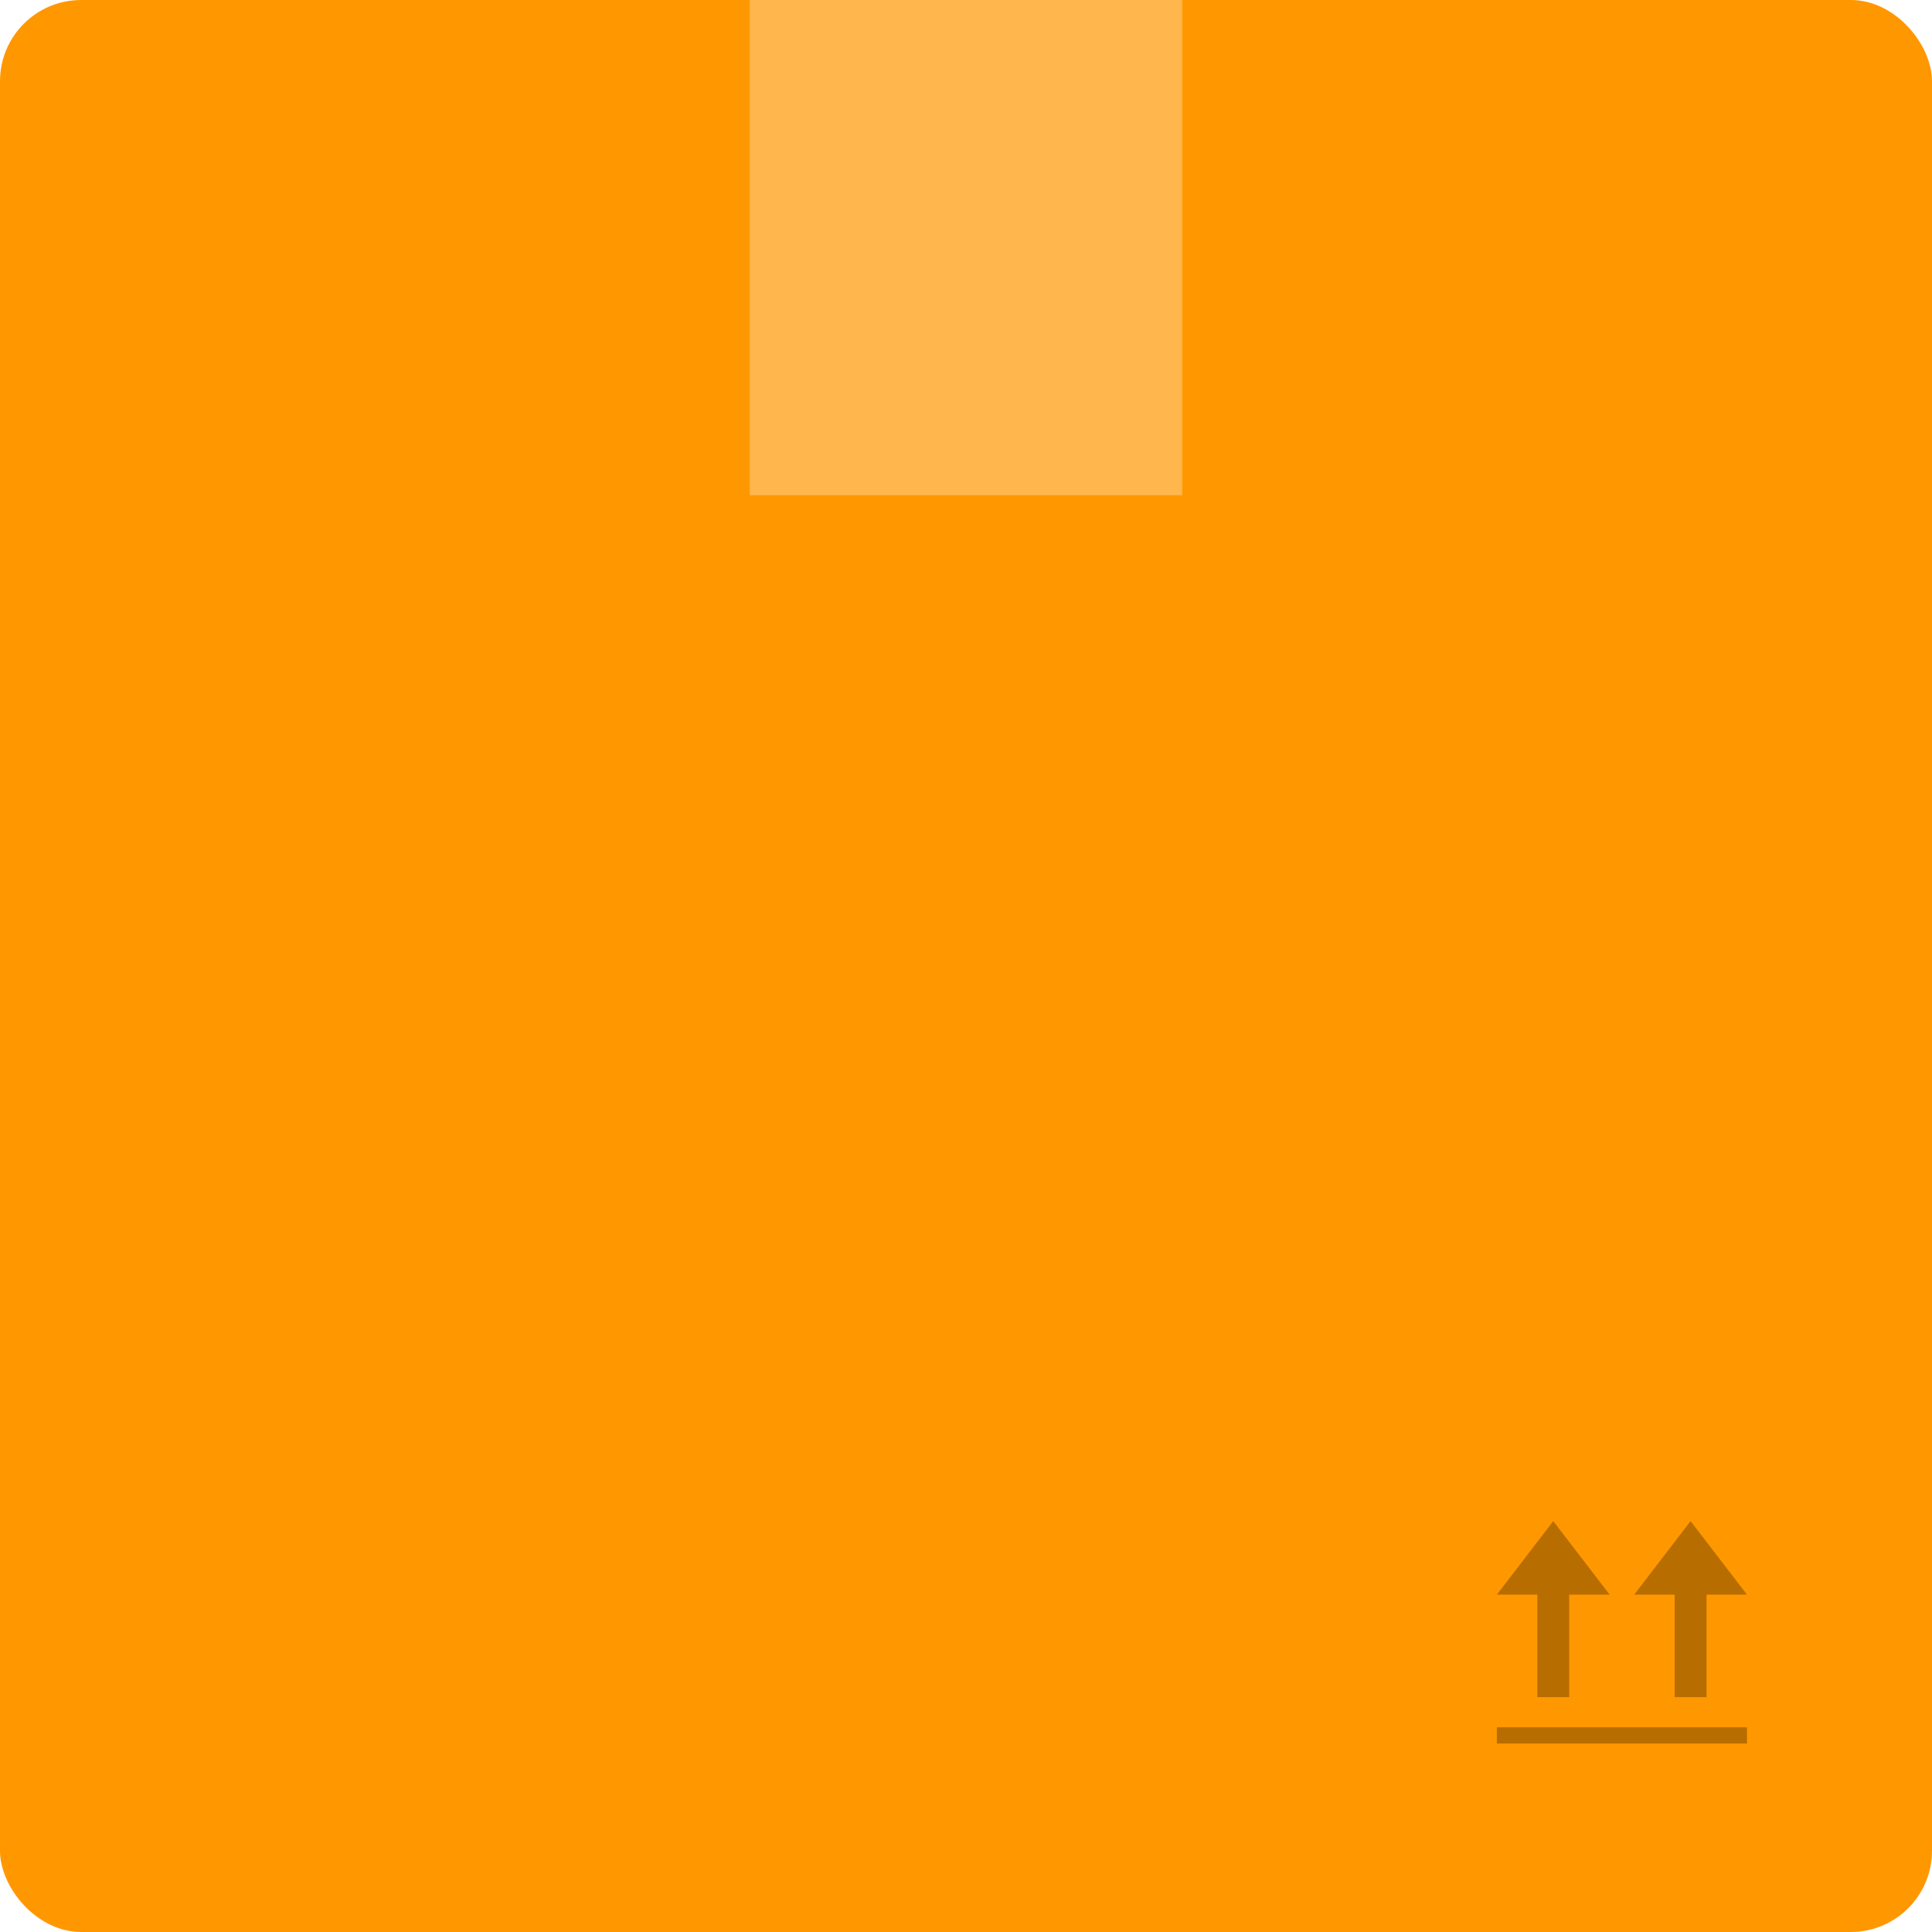 <svg id="Layer_1" data-name="Layer 1" xmlns="http://www.w3.org/2000/svg" viewBox="0 0 308.92 308.92"><defs><style>.cls-1{fill:#ff9800;}.cls-2{fill:#b86d00;}.cls-3{fill:#ffb74d;}</style></defs><title>shipping_icon</title><rect class="cls-1" width="308.92" height="308.92" rx="12.98" ry="12.98"/><polygon class="cls-2" points="257.38 254.98 248.36 243.22 239.34 254.98 245.81 254.98 245.81 271.36 250.91 271.36 250.91 254.98 257.38 254.98"/><polygon class="cls-2" points="279.34 254.98 270.32 243.22 261.3 254.98 267.77 254.98 267.77 271.36 272.87 271.36 272.87 254.98 279.34 254.98"/><rect class="cls-2" x="239.34" y="276.19" width="40" height="2.6"/><rect class="cls-3" x="119.89" width="69.14" height="79.18"/></svg>